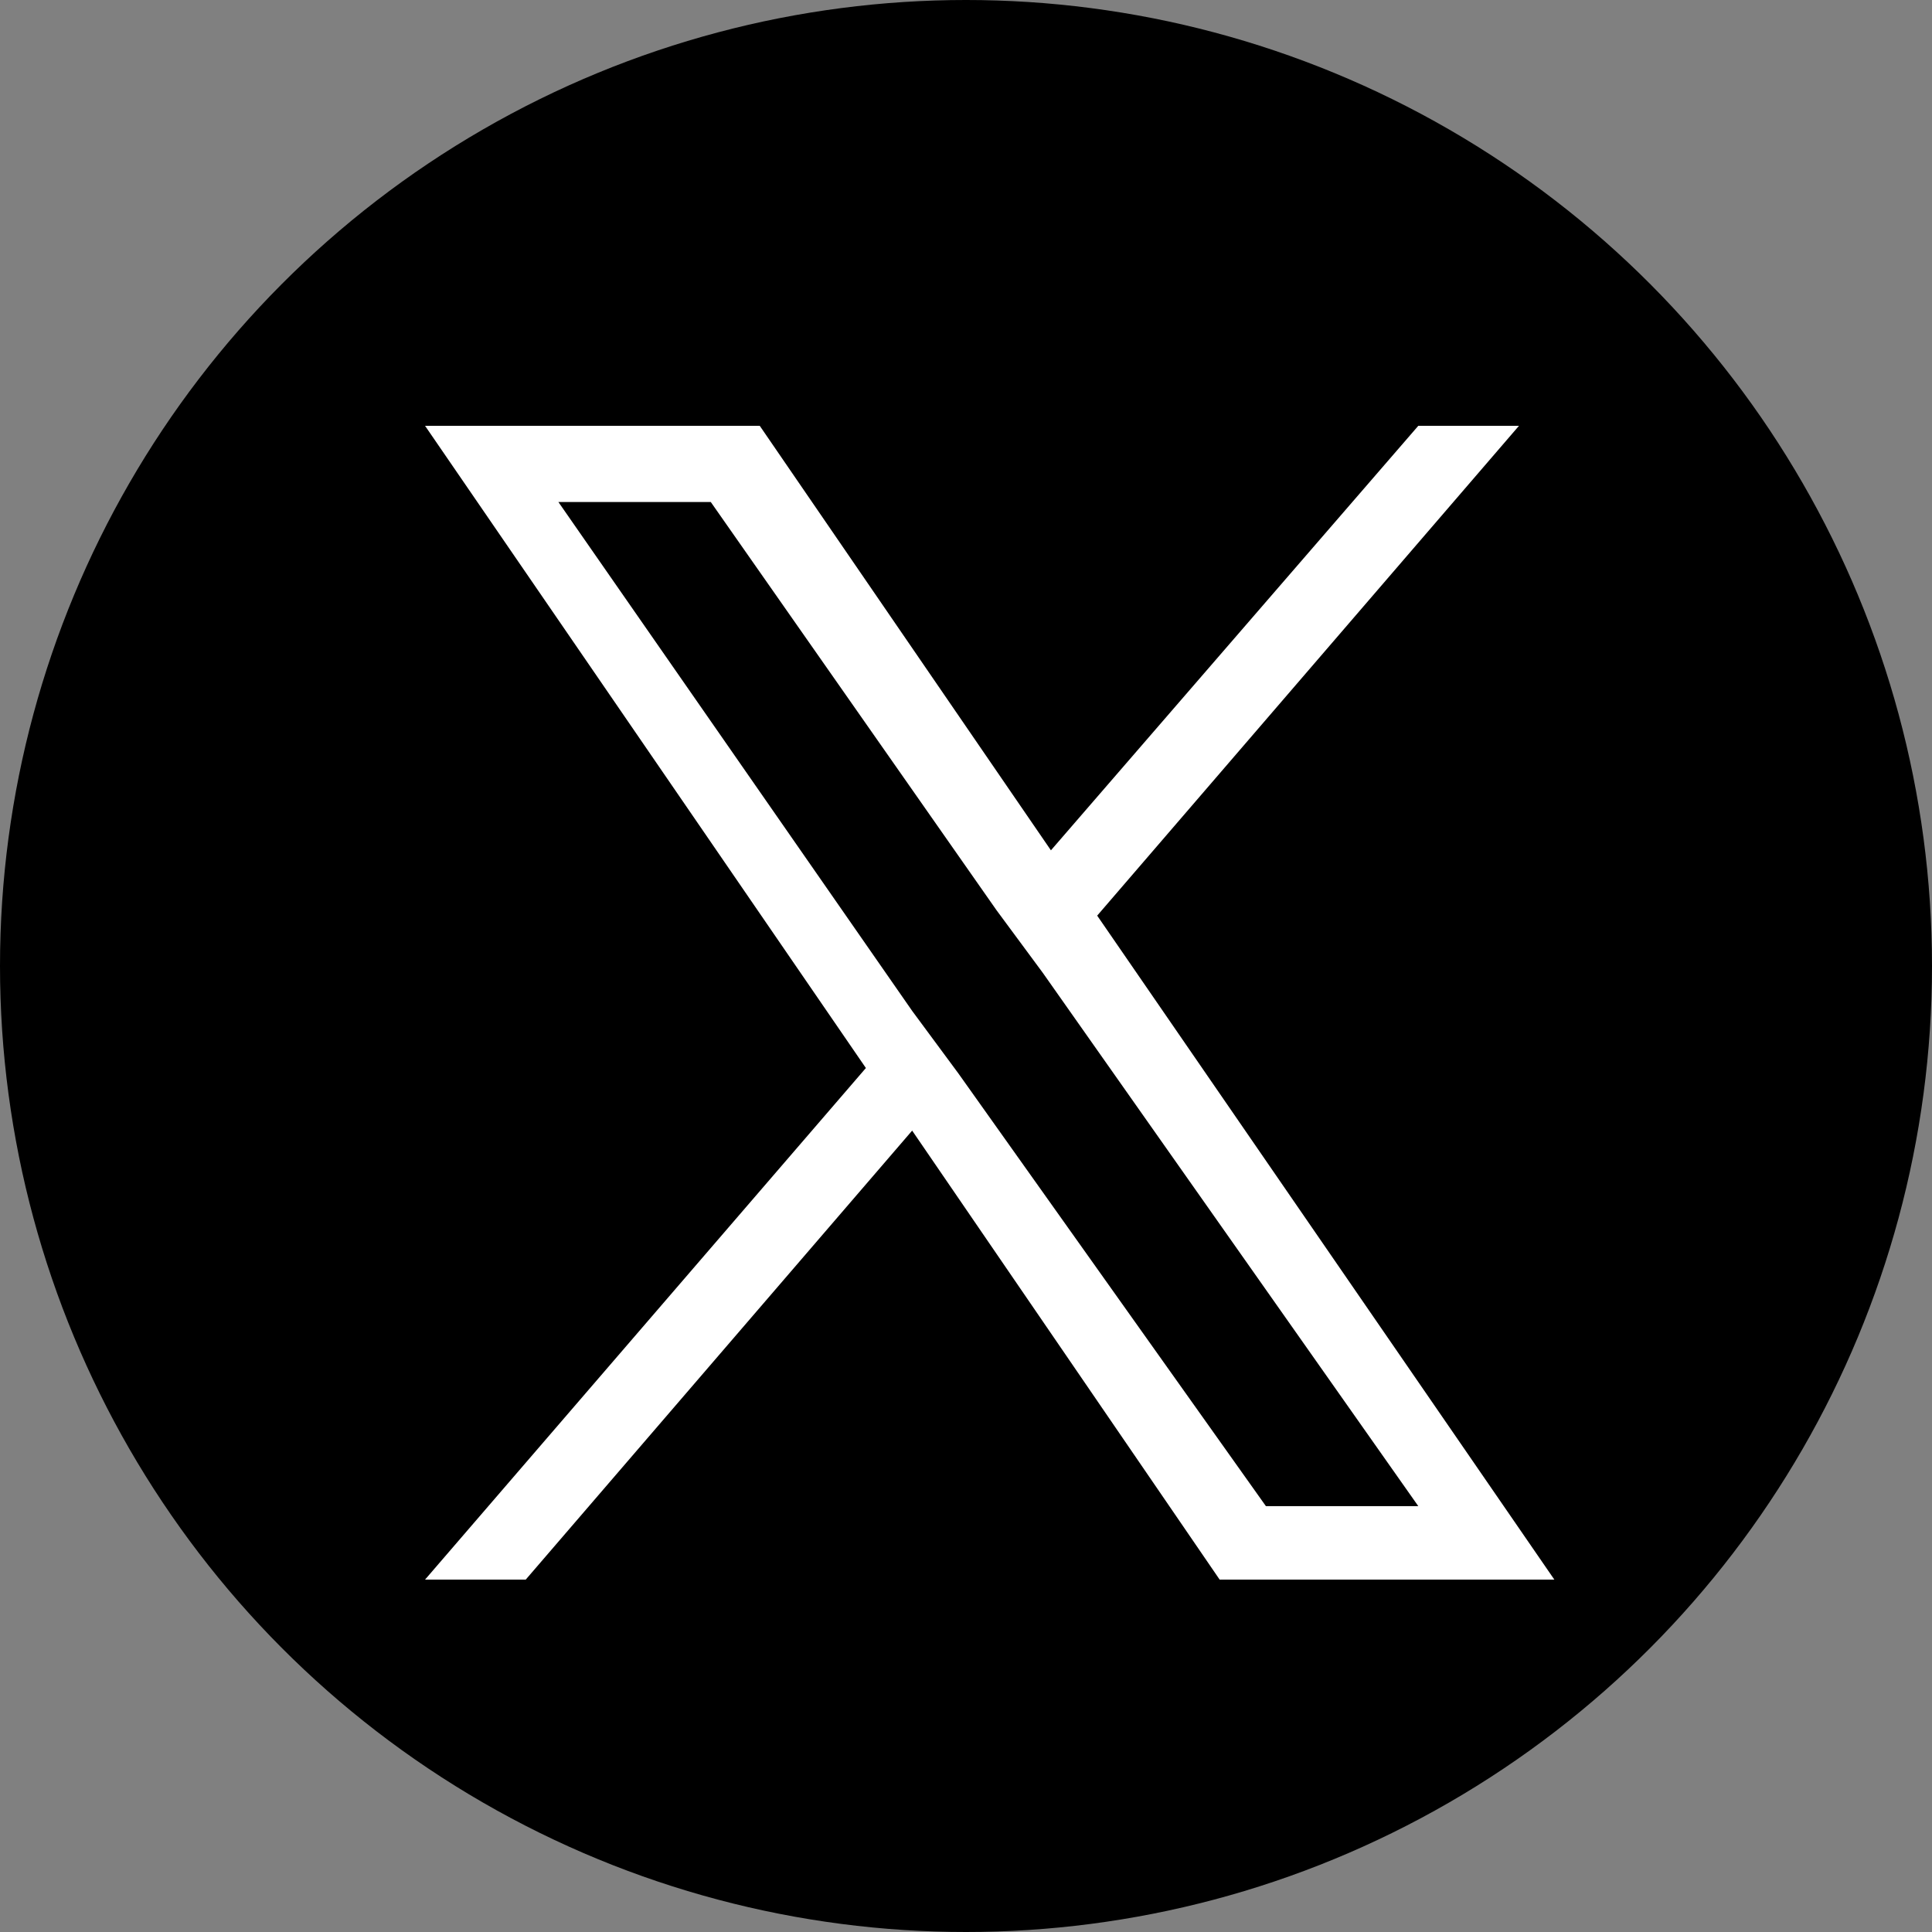 <svg xmlns="http://www.w3.org/2000/svg" xmlns:xlink="http://www.w3.org/1999/xlink" width="71" height="71" viewBox="0 0 71 71"><rect x="0" y="0" width="71" height="71" fill="#808080" stroke="none"/><defs><style>.a{clip-path:url(#a);}.b{fill:#fff;}</style><clipPath id="a"><circle cx="35.5" cy="35.5" r="35.5" transform="translate(-0.357 -0.461)"/></clipPath></defs><g class="a" transform="translate(0.357 0.461)"><g transform="translate(0 0)"><circle cx="35.5" cy="35.5" r="35.5" transform="translate(-0.357 -0.461)"/><g transform="translate(15.713 20.353)"><path class="b" d="M39.5,32.3l15.5-18h-3.7L37.8,29.9L27.1,14.3H14.8L31,37.9L14.8,56.7h3.7l14.2-16.5L44,56.7h12.3L39.5,32.3
	L39.5,32.3z M34.4,38.1l-1.7-2.3l-13-18.7h5.6l10.5,15l1.7,2.3L51.3,54h-5.6L34.4,38.1L34.4,38.1z" transform="translate(-15.249 -19.465)"/></g></g></g></svg>